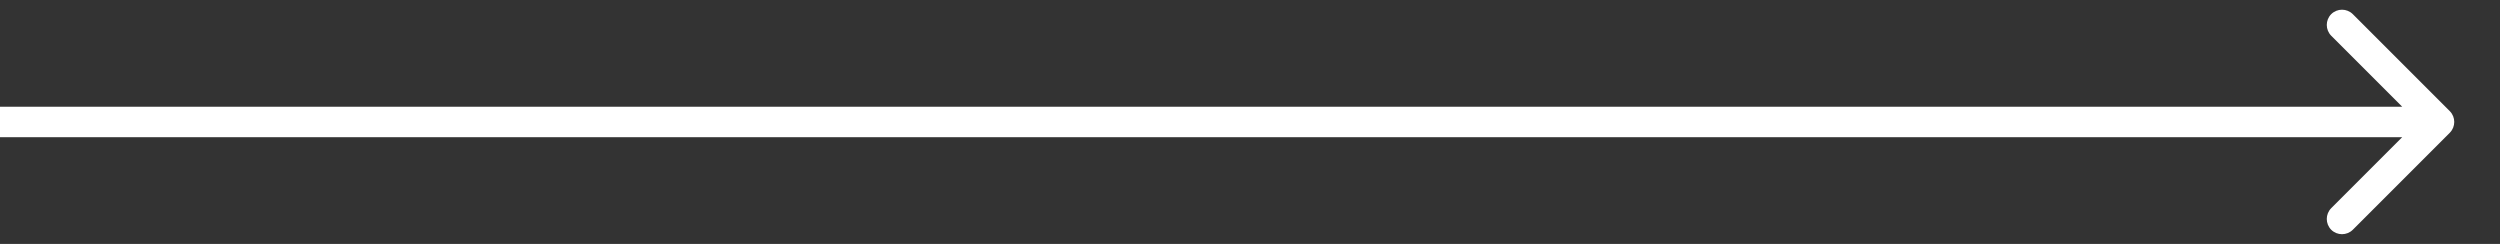 <?xml version="1.0" encoding="UTF-8"?> <svg xmlns="http://www.w3.org/2000/svg" width="41" height="4" viewBox="0 0 41 4" fill="none"><rect x="0" y="0" width="41" height="4" fill="#333333" stroke="none"/> <path d="M40.177 2.177C40.274 2.079 40.274 1.921 40.177 1.823L38.586 0.232C38.488 0.135 38.33 0.135 38.232 0.232C38.135 0.33 38.135 0.488 38.232 0.586L39.646 2L38.232 3.414C38.135 3.512 38.135 3.67 38.232 3.768C38.33 3.865 38.488 3.865 38.586 3.768L40.177 2.177ZM0 2.25H40V1.75H0V2.25Z" fill="white"></path> </svg> 